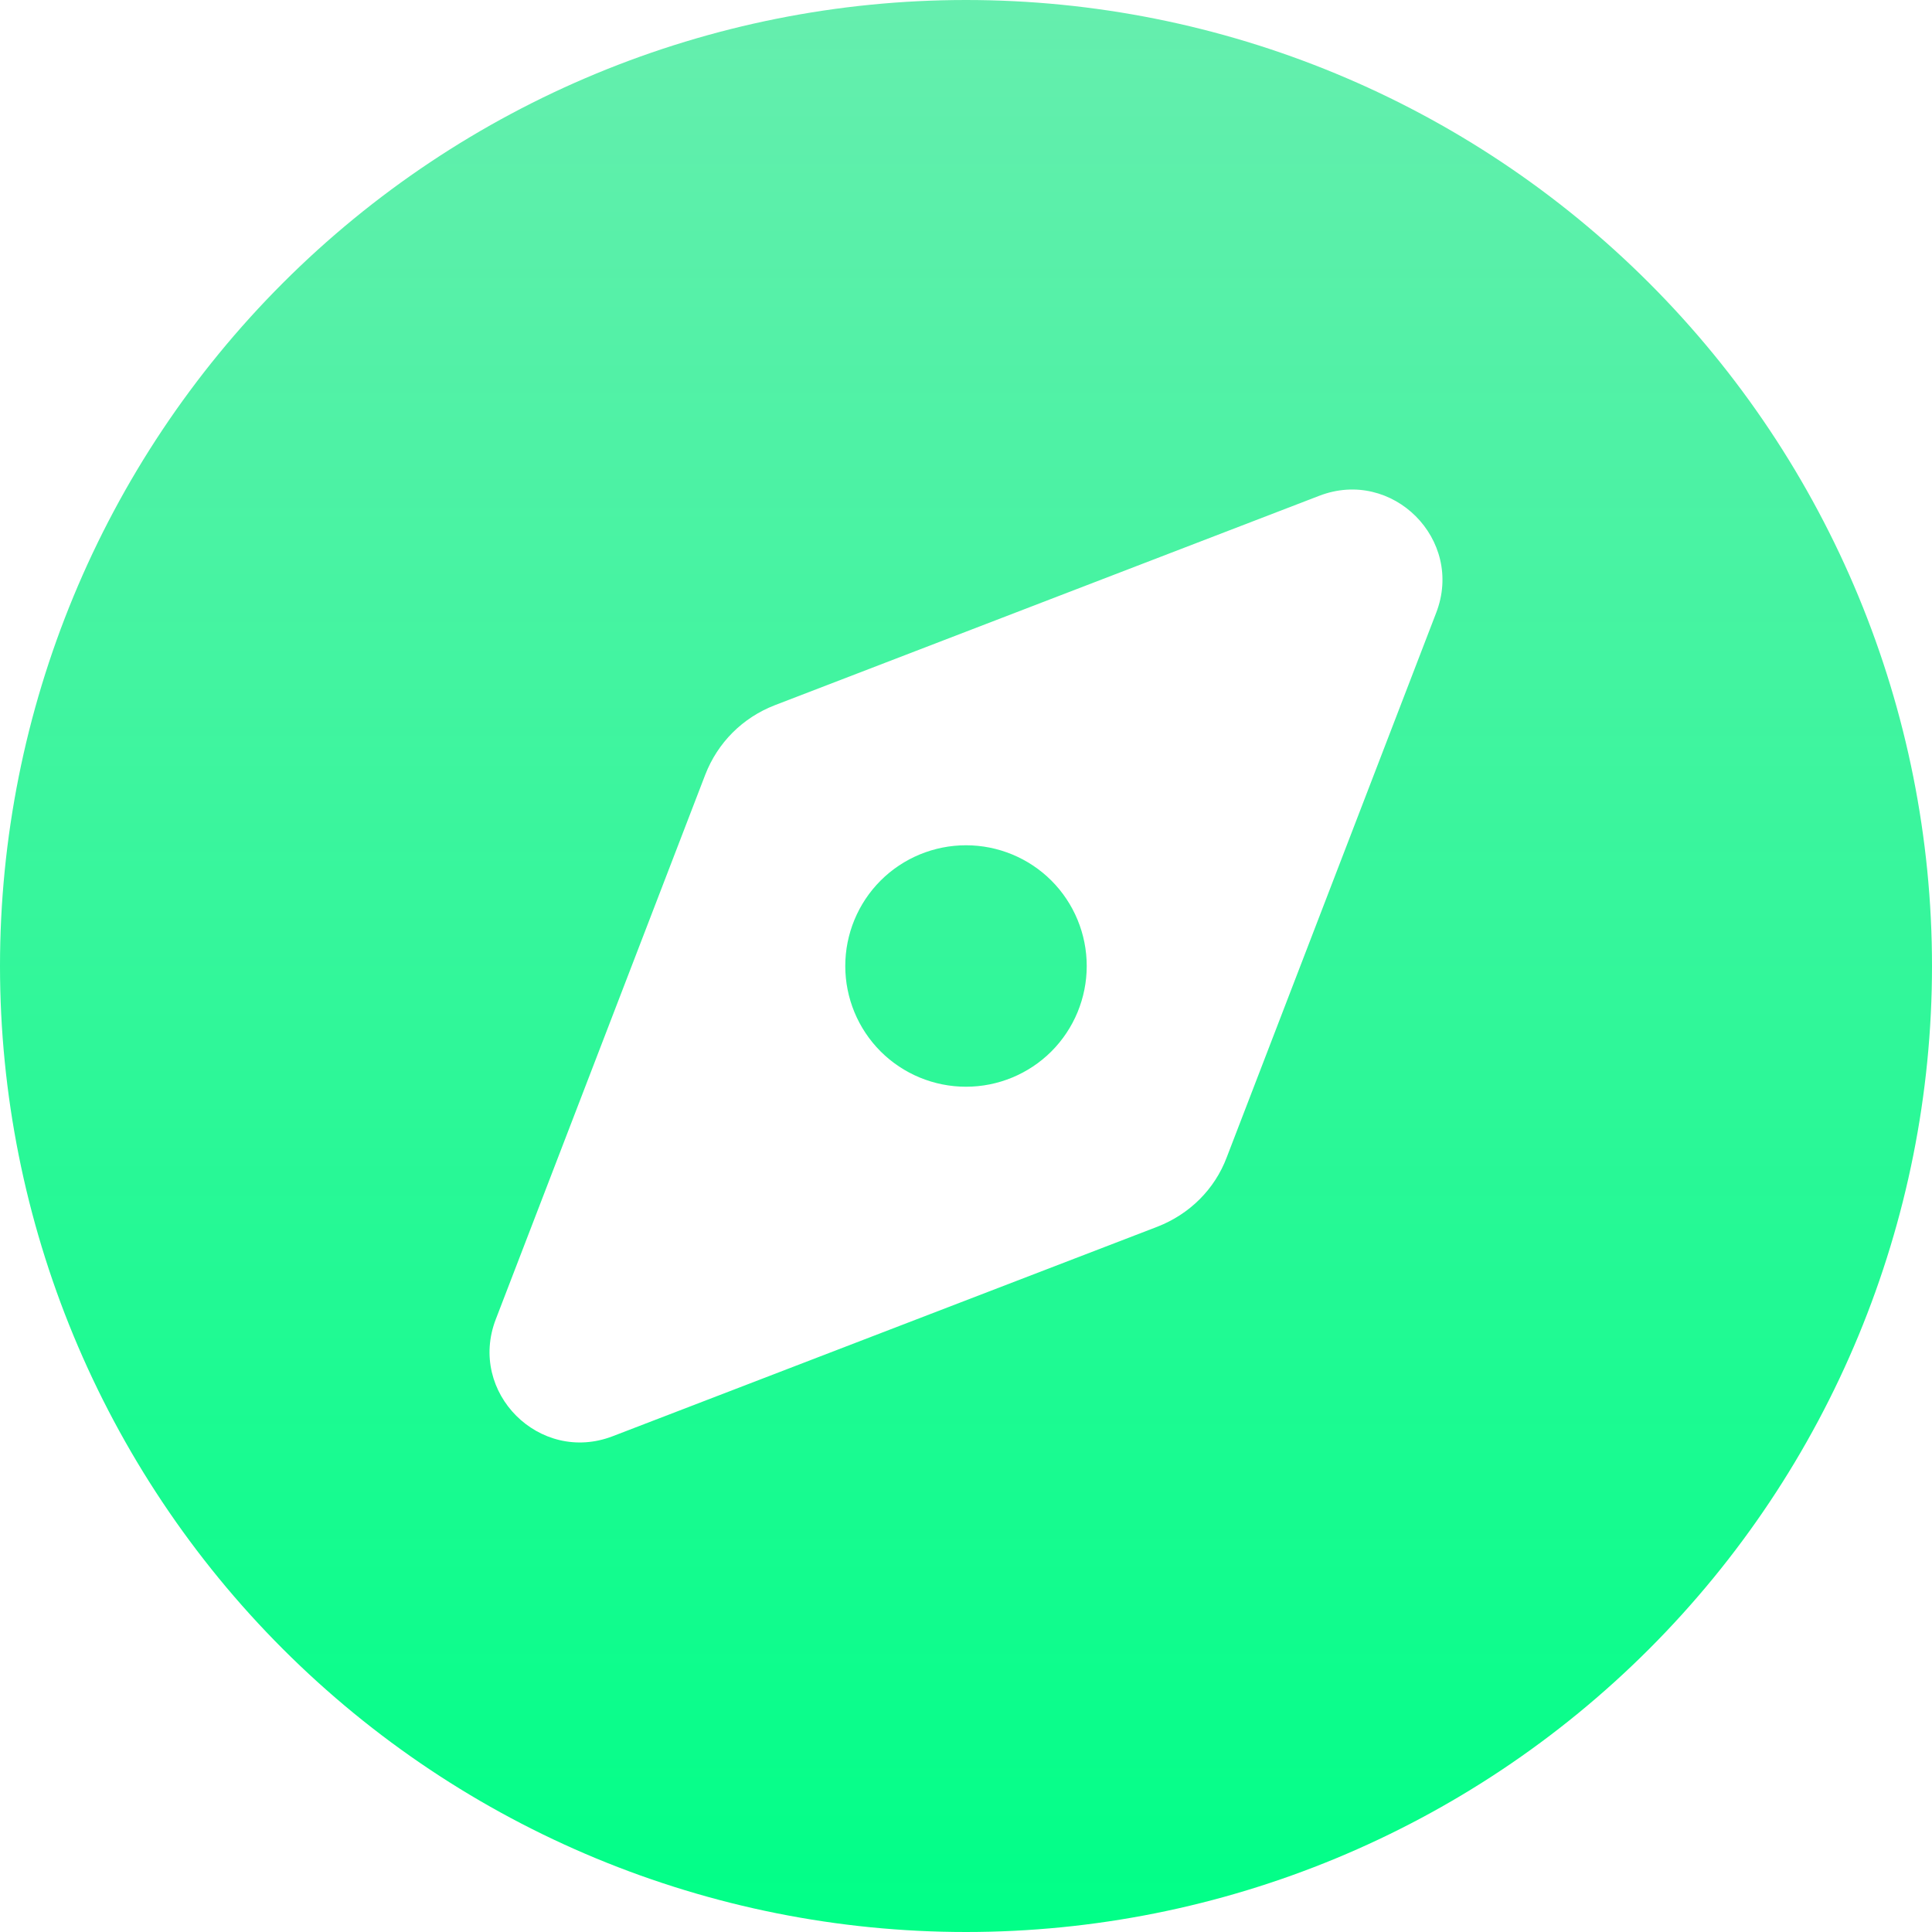 <svg xmlns="http://www.w3.org/2000/svg" xmlns:xlink="http://www.w3.org/1999/xlink" fill="none" version="1.1" width="49" height="49" viewBox="0 0 49 49"><defs><linearGradient x1="0.5" y1="-3.0616171314629196e-17" x2="0.5" y2="1" id="master_svg0_0_3"><stop offset="0%" stop-color="#66EEAE" stop-opacity="1"/><stop offset="100%" stop-color="#00FF87" stop-opacity="1"/></linearGradient></defs><g><path d="M24.5,49C30.998,49,37.23,46.419,41.824,41.824C46.419,37.23,49,30.998,49,24.5C49,18.002,46.419,11.771,41.824,7.176C37.23,2.581,30.998,4.08007e-15,24.5,0C18.002,4.76008e-15,11.771,2.581,7.176,7.176C2.581,11.771,6.63011e-15,18.002,0,24.5C5.10009e-15,30.998,2.581,37.23,7.176,41.824C11.771,46.419,18.002,49,24.5,49ZM29.352,31.113C29.352,31.113,15.542,36.425,15.542,36.425C13.685,37.142,11.858,35.315,12.575,33.458C12.575,33.458,17.887,19.648,17.887,19.648C18.203,18.834,18.834,18.203,19.648,17.887C19.648,17.887,33.458,12.575,33.458,12.575C35.315,11.858,37.142,13.685,36.425,15.542C36.425,15.542,31.113,29.352,31.113,29.352C30.807,30.166,30.166,30.797,29.352,31.113ZM27.562,24.5C27.562,23.688,27.24,22.909,26.666,22.334C26.091,21.76,25.312,21.438,24.5,21.438C23.688,21.438,22.909,21.76,22.334,22.334C21.76,22.909,21.438,23.688,21.438,24.5C21.438,25.312,21.76,26.091,22.334,26.666C22.909,27.24,23.688,27.562,24.5,27.562C25.312,27.562,26.091,27.24,26.666,26.666C27.24,26.091,27.562,25.312,27.562,24.5Z" fill="url(#master_svg0_0_3)" fill-opacity="1"/></g></svg>